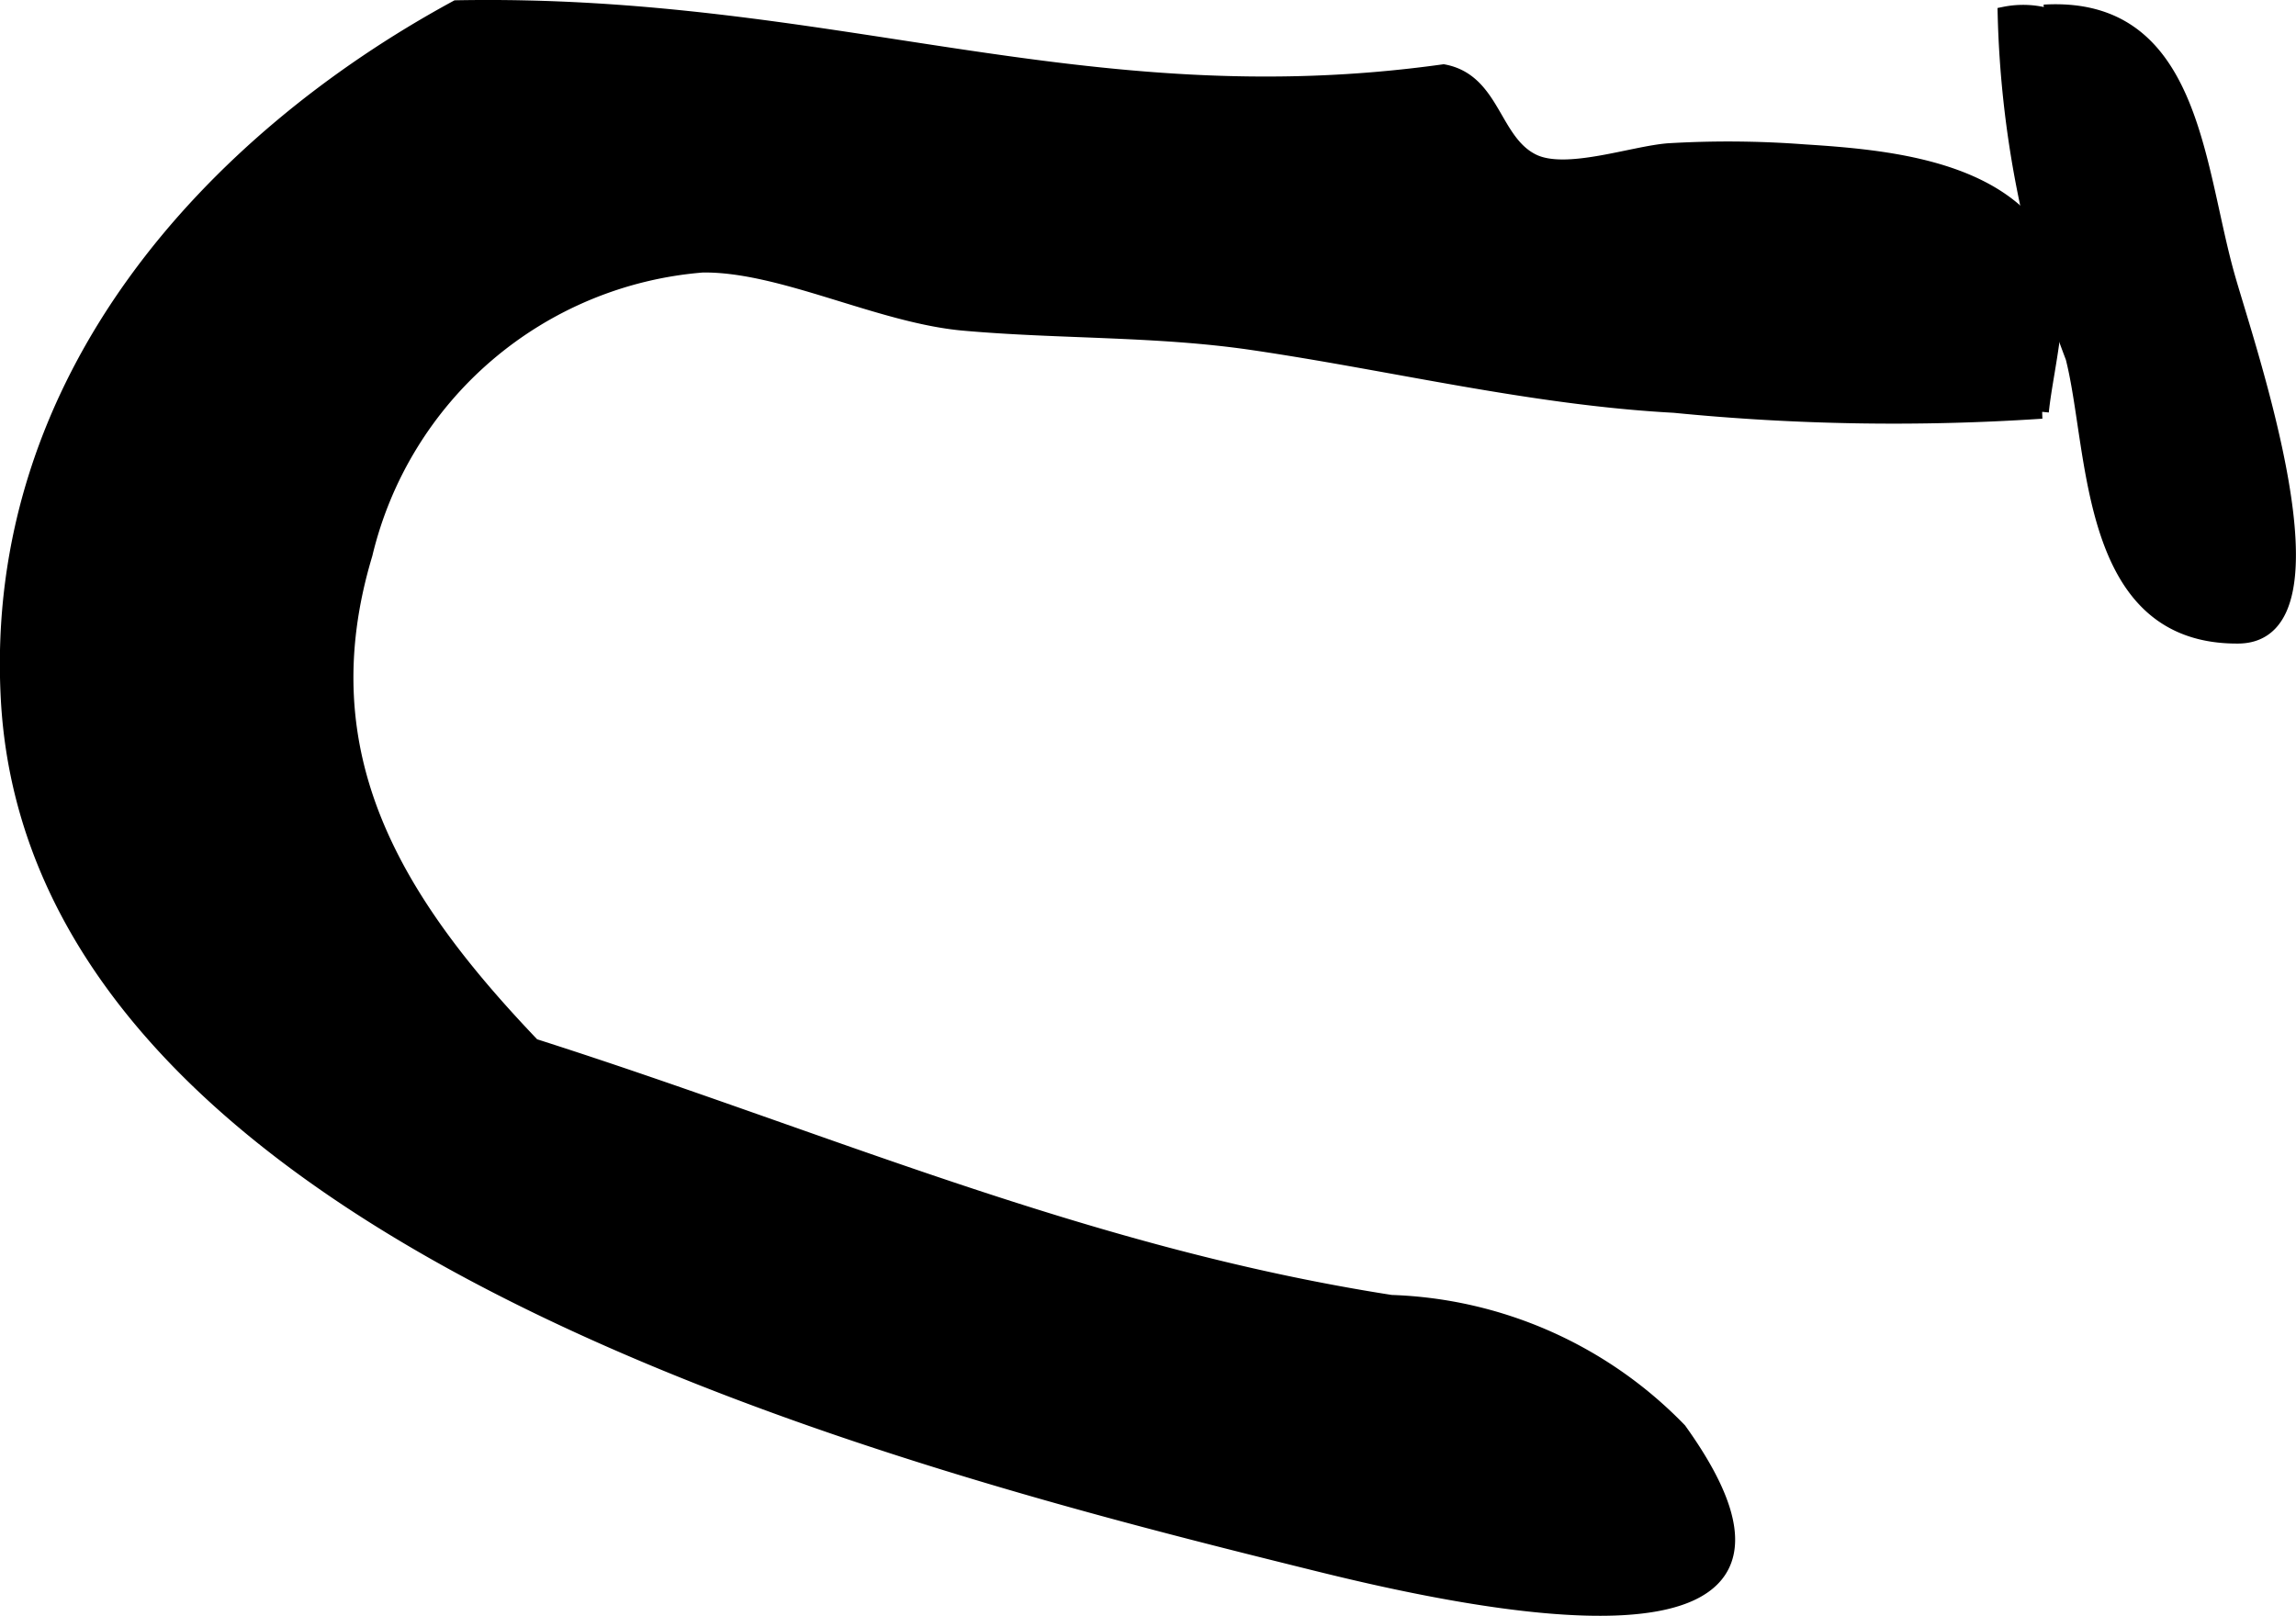 <?xml version="1.0" encoding="UTF-8"?>
<svg xmlns="http://www.w3.org/2000/svg"
     version="1.1"
     width="8.802mm"
     height="6.196mm"
     viewBox="0 0 24.95 17.563">
   <defs>
      <style type="text/css"><![CDATA[
      .a {
        stroke: #000;
        stroke-miterlimit: 10;
        stroke-width: 0.15px;
        fill-rule: evenodd;
      }
    ]]></style>
   </defs>
   <path class="a"
         d="M15.687.774c.548.102.538.763.975.975.359.174,1.08-.088,1.47-.117a10.988,10.988,0,0,1,1.474.012c.88.056,2.138.165,2.617,1.041.258.473.018,1.276-.034,1.791a24.211,24.211,0,0,1-3.995-.064c-1.554-.084-3.057-.458-4.592-.683-1.04-.152-2.089-.117-3.132-.21-.916-.082-1.98-.643-2.835-.632a4.103,4.103,0,0,0-3.662,3.138c-.66,2.195.338,3.783,1.823,5.337,3.173,1.012,5.986,2.268,9.321,2.788a4.573,4.573,0,0,1,3.136,1.391c2.025,2.821-2.322,1.863-3.947,1.46-4.427-1.097-13.901-3.465-14.222-9.401-.19-3.497,2.236-6.089,4.875-7.522C9.041.002,11.773,1.32,15.687.774Z"/>
   <path class="a"
         d="M22.212.125c1.619-.096,1.656,1.652,1.995,2.863.213.765,1.317,3.923.116,3.932-1.661.013-1.544-2.017-1.802-3.032A11.208,11.208,0,0,1,21.783.148a1.02,1.02,0,0,1,.731.128"/>
</svg>
